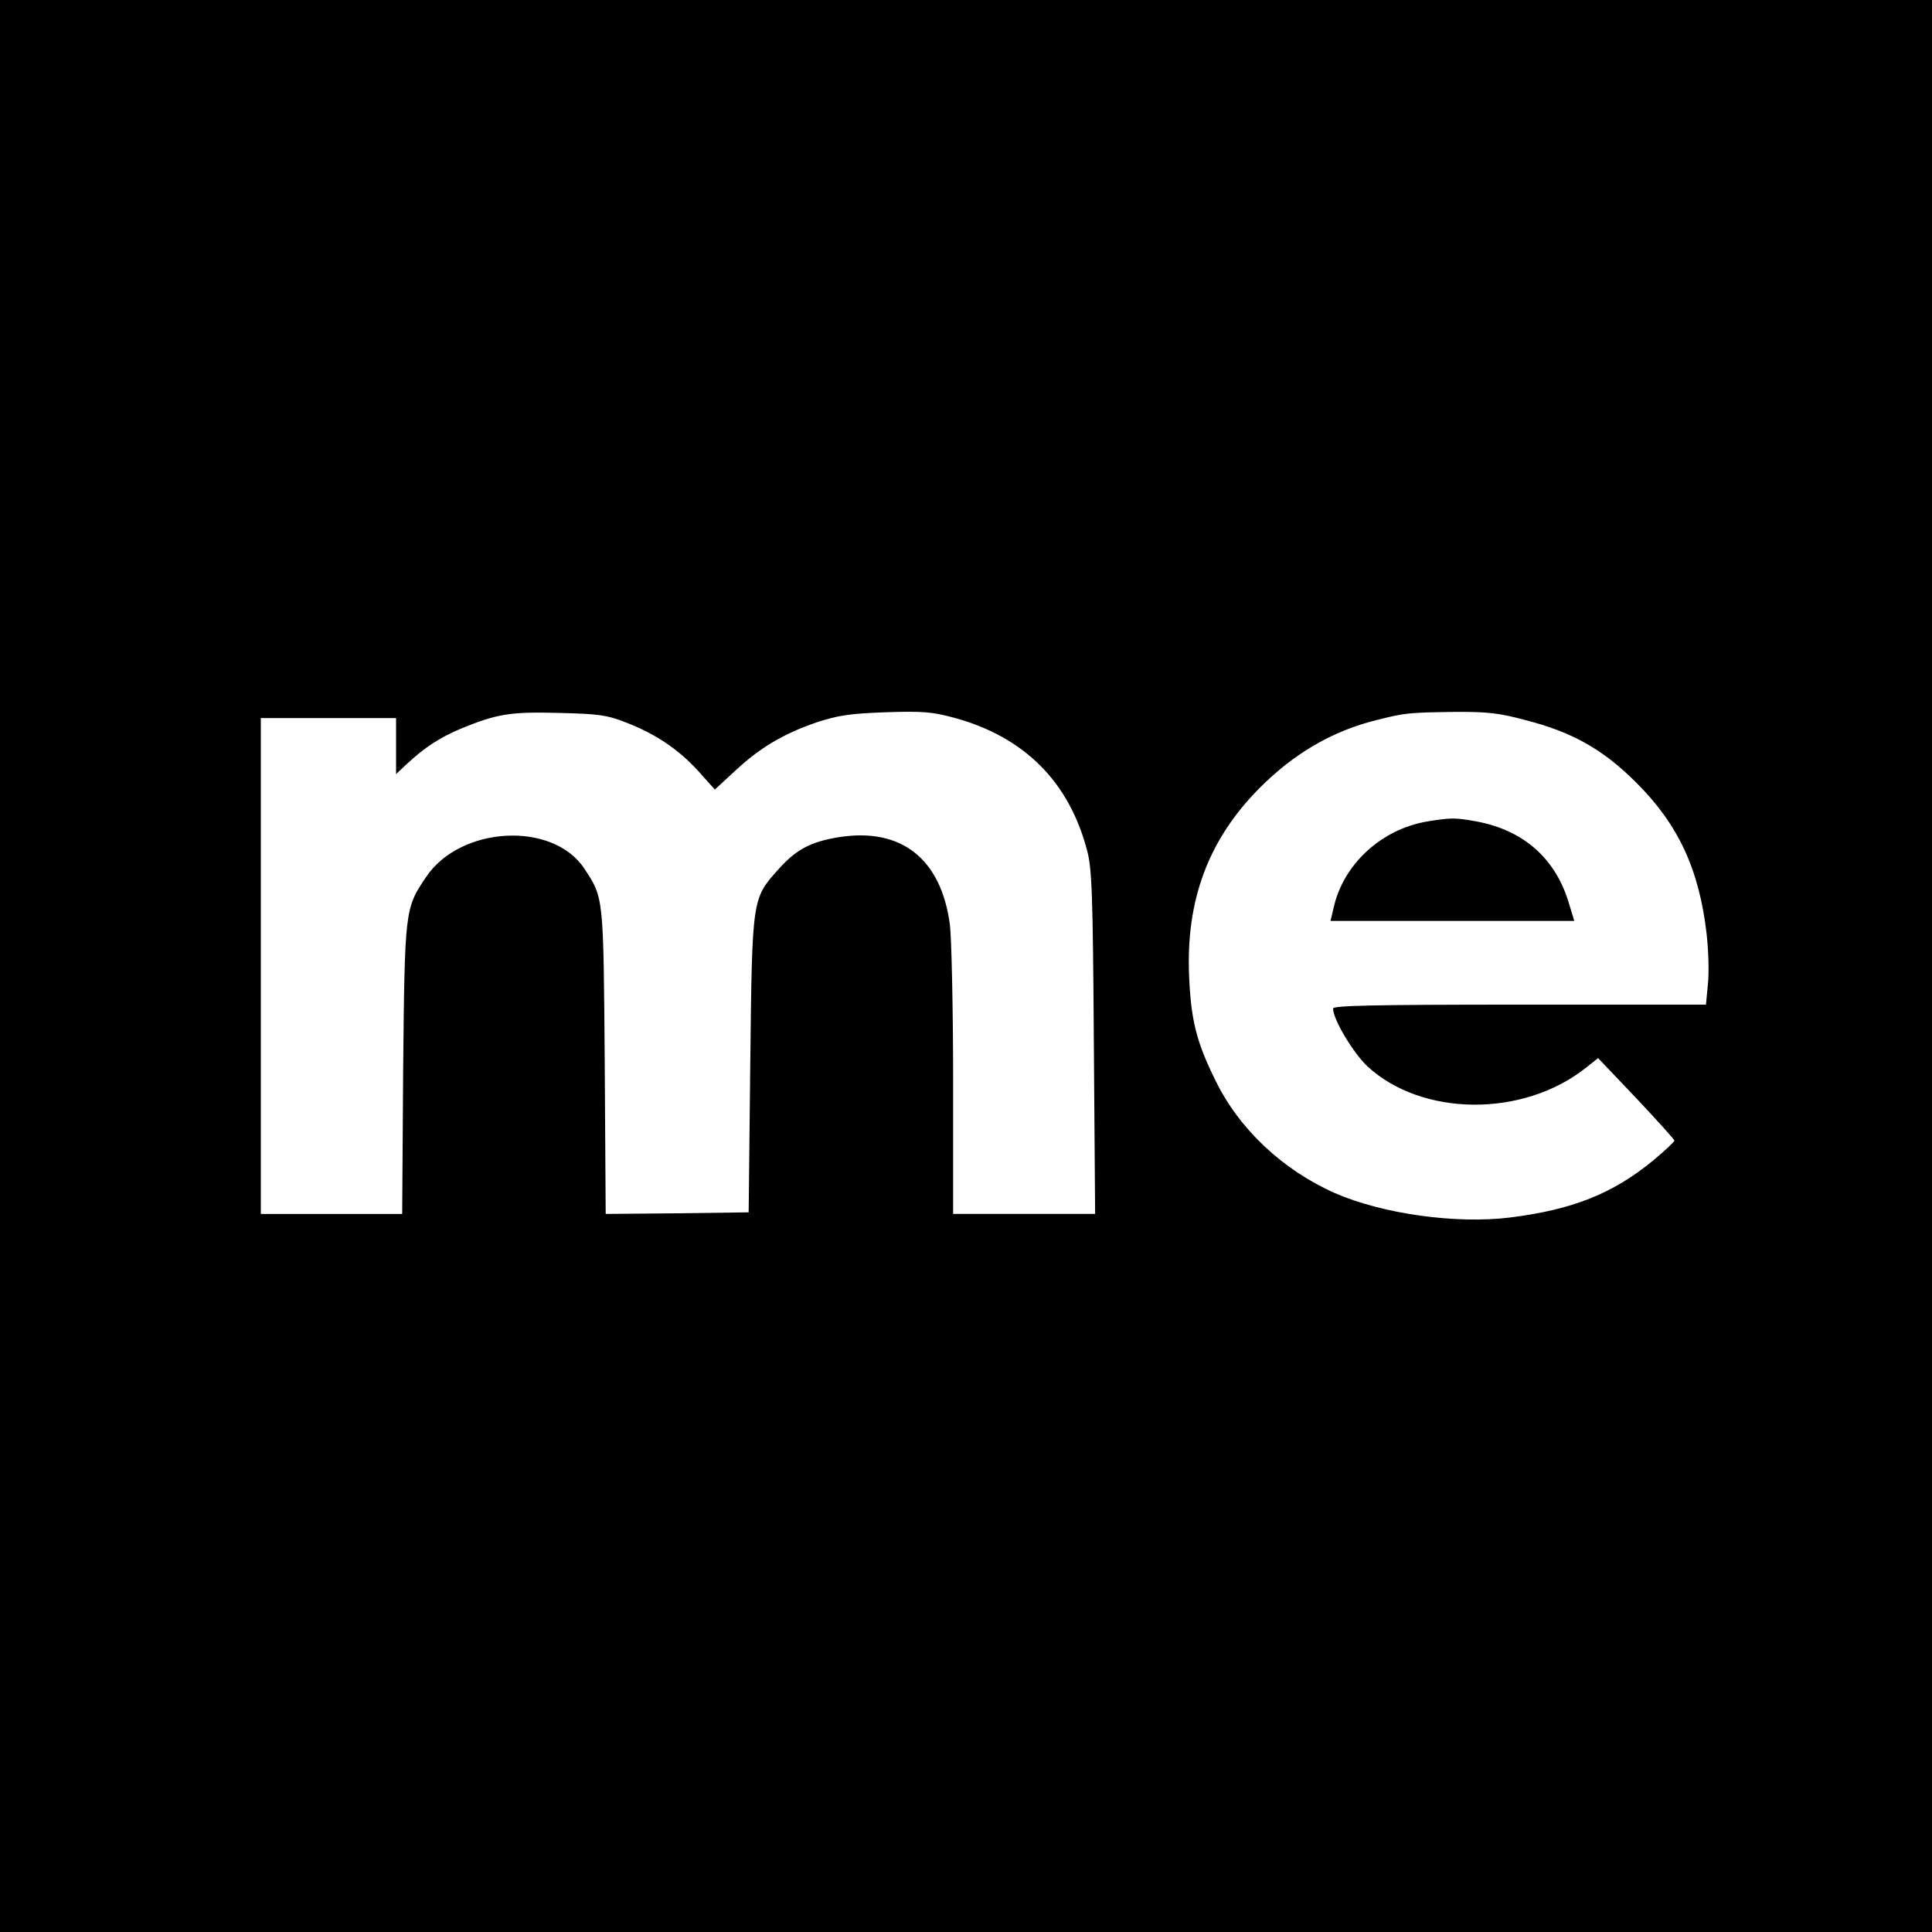 <?xml version="1.0" standalone="no"?>
<!DOCTYPE svg PUBLIC "-//W3C//DTD SVG 20010904//EN"
 "http://www.w3.org/TR/2001/REC-SVG-20010904/DTD/svg10.dtd">
<svg version="1.0" xmlns="http://www.w3.org/2000/svg"
 width="600pt" height="600pt" viewBox="0 0 600 600"
 preserveAspectRatio="xMidYMid meet">
<g transform="translate(0,600) scale(0.1,-0.1)"
fill="#000000" stroke="none">
<path d="M0 3000 l0 -3000 3000 0 3000 0 0 3000 0 3000 -3000 0 -3000 0 0
-3000z m1942 757 c92 -35 164 -83 226 -151 l52 -58 64 59 c75 70 148 114 253
150 65 21 101 27 213 31 117 4 146 1 213 -17 217 -59 357 -198 413 -412 15
-56 18 -133 21 -596 l4 -533 -220 0 -221 0 0 413 c0 226 -5 445 -10 485 -27
205 -151 303 -345 272 -87 -14 -132 -38 -186 -98 -84 -94 -83 -86 -89 -607
l-5 -460 -222 -3 -222 -2 -3 472 c-4 515 -3 509 -63 600 -98 149 -386 133
-492 -26 -66 -97 -66 -104 -71 -598 l-3 -448 -220 0 -219 0 0 770 0 770 210 0
210 0 0 -87 0 -87 33 31 c56 52 102 82 168 110 112 46 154 53 304 49 122 -3
149 -6 207 -29z m2794 7 c146 -37 242 -91 345 -194 131 -130 196 -270 219
-470 6 -52 8 -123 4 -157 l-6 -63 -579 0 c-457 0 -579 -3 -579 -12 0 -34 62
-137 106 -179 169 -157 483 -160 678 -6 l39 31 118 -124 c65 -69 118 -128 119
-132 0 -4 -30 -32 -66 -62 -125 -103 -251 -153 -444 -177 -167 -21 -397 11
-545 76 -162 72 -297 199 -370 349 -59 119 -76 187 -82 321 -11 238 59 426
217 586 108 109 228 179 366 213 88 22 98 23 235 25 107 1 143 -3 225 -25z"/>
<path d="M4433 3449 c-143 -24 -261 -133 -291 -267 l-10 -42 379 0 378 0 -16
53 c-41 140 -141 229 -288 256 -66 12 -78 12 -152 0z"/>
</g>
</svg>
